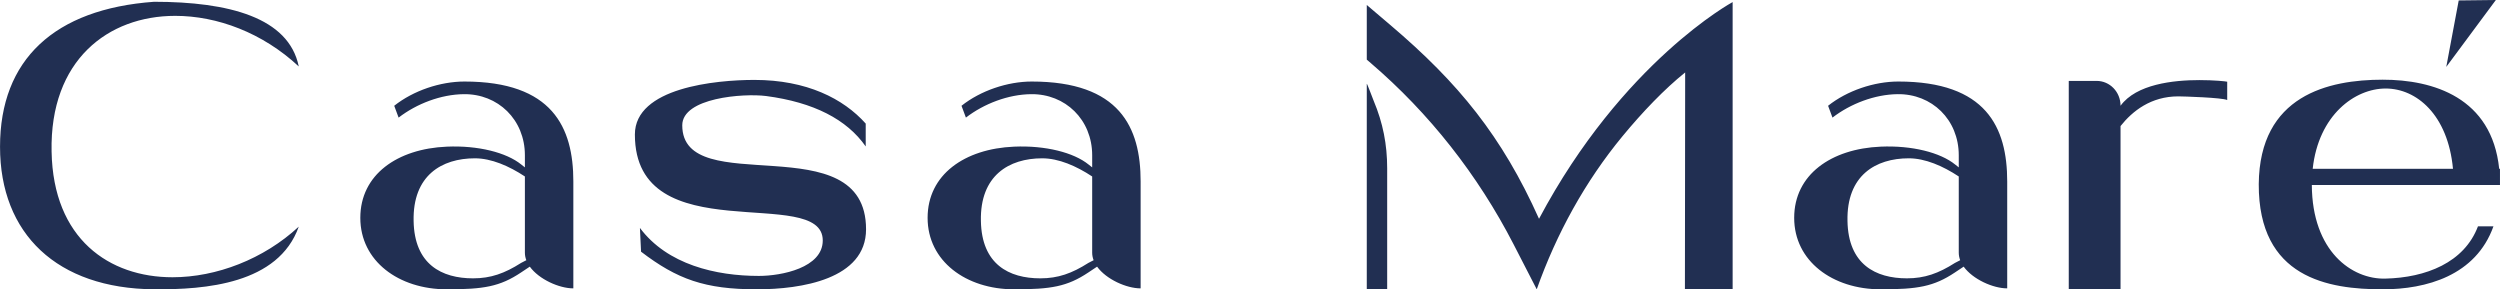 <?xml version="1.0" encoding="UTF-8"?> <svg xmlns="http://www.w3.org/2000/svg" xmlns:xlink="http://www.w3.org/1999/xlink" xmlns:xodm="http://www.corel.com/coreldraw/odm/2003" xml:space="preserve" width="156.454mm" height="18.106mm" version="1.1" style="shape-rendering:geometricPrecision; text-rendering:geometricPrecision; image-rendering:optimizeQuality; fill-rule:evenodd; clip-rule:evenodd" viewBox="0 0 22089.28 2556.39"> <defs> <style type="text/css"> .fil0 {fill:#212F52;fill-rule:nonzero} </style> </defs> <g id="Слой_x0020_1">  <path id="лого_x0020_для_x0020_темного_x0020_фона.svg" class="fil0" d="M455.6 1339.44c13.79,773.31 510.53,1110.34 1068.19,1110.34 387.81,0 806.01,-159.85 1115.83,-447.11 -180.23,507.47 -826.71,557.05 -1279.17,553.54 -857.16,-7.19 -1360.45,-489.64 -1360.45,-1259.61 0,-769.88 479.64,-1216.79 1360.45,-1280.88 660.08,0 1190.73,138.29 1279.17,571.43 -319.68,-298 -721.13,-447.08 -1091.81,-447.08 -591.97,0 -1108.94,390.34 -1092.22,1199.37l0.01 0.01zm21269.13 -1335.46l328.18 -3.98 -438.24 591.22 110.07 -587.22 0 -0.01zm-50.67 1487.42c-44.69,-478.44 -323.08,-709.34 -594.68,-709.34 -271.62,0 -593.1,233.2 -644.89,709.34l1239.59 0 -0.03 0zm408.28 0l6.95 0 0 143.43 -1662.46 0c2.98,586.17 353.96,834.12 648.67,826.95 360.06,-8.32 698.66,-141.88 819.42,-462.18l136.85 0c-155.84,436.32 -594.65,556.76 -978.72,556.76 -479.5,0 -1098.56,-99.3 -1095.17,-929.84 6.89,-784.08 615.7,-922.4 1095.17,-922.4 445.74,0 964.18,157.01 1029.34,787.3l-0.04 -0.01zm-2648.6 -783.69c129.57,0 231.62,10.72 245.41,14.3l0 161.8c-44.54,-21.47 -388.22,-32.26 -432.39,-32.26 -241.51,0 -404.56,129.57 -510.12,262.27l0 1442.55 -457.53 0 0 -1841.47 246.54 0c115.89,0 211.02,96.95 211.02,219.36 139.48,-190.77 465.99,-226.55 697.1,-226.55l-0.03 0zm-2113.96 1591.5c-8.02,-21.47 -12.59,-43.32 -12.59,-65.95l0 -674.04c-140.62,-92.99 -297.21,-160.44 -441.56,-160.44 -293.73,0 -550.52,152.19 -541.69,553.54 6.51,383.85 248.36,507.06 525.31,507.06 156.6,0 278.9,-43.7 424.32,-136.27l46.2 -23.89 0.01 0zm415.5 -695.83l0 944.57c-124.91,0 -303.17,-79.46 -384.69,-191.94l-77 51.29c-187.76,125.52 -331.35,149.04 -655.93,149.04 -425.54,0 -764.64,-249.2 -764.64,-631.49 0,-381.9 326.54,-610.39 764.64,-629.1 274.98,-11.87 526.11,51.25 657.89,158.21l31.64 25.02 0 -106.85c0,-315.2 -237.69,-544.04 -540.24,-540.08 -201.53,2.37 -414.84,83.41 -575.61,207.04l-38.8 -104.49c168.41,-133.94 407.16,-214.24 620.49,-214.24 776.7,0 962.23,403.78 962.23,883.04l0.01 -0.01zm-5597.94 -712.81c81.96,195.05 119.35,386.68 119.35,596.08l0 1069.73 -180.23 0 0 -1814.96c0,-14.15 54.16,134.81 60.88,149.15zm3171.82 -872.24l0 2538.05 -421.68 0 2.16 -1916.25c-183.56,147.53 -374.84,347 -554.1,564 -328.78,398.63 -582.21,858.7 -757.36,1352.25l-204.61 -397.81c-316.54,-614.78 -745.51,-1158.86 -1262.01,-1601.46l-35.08 -30.23 0 -482.86 209.47 178.14c598.96,508.58 985.23,981.12 1312.39,1711.16 737.86,-1388.53 1710.88,-1915 1710.88,-1915l-0.04 0.01zm-5646.41 2280.9c-8.01,-21.47 -12.59,-43.32 -12.59,-65.95l0 -674.04c-140.61,-92.99 -297.18,-160.44 -441.56,-160.44 -293.73,0 -550.54,152.19 -541.69,553.54 6.57,383.85 248.39,507.06 525.34,507.06 156.6,0 278.9,-43.7 424.32,-136.27l46.2 -23.89 -0.01 0zm415.5 -695.83l0 944.57c-124.91,0 -303.17,-79.46 -384.71,-191.94l-76.98 51.29c-187.74,125.52 -331.35,149.04 -655.93,149.04 -425.51,0 -764.64,-249.2 -764.64,-631.49 0,-381.9 326.54,-610.39 764.64,-629.1 274.98,-11.87 526.08,51.25 657.89,158.21l31.64 25.02 0 -106.85c0,-315.2 -237.69,-544.04 -540.25,-540.08 -201.52,2.37 -414.82,83.41 -575.58,207.04l-38.83 -104.49c168.42,-133.94 407.17,-214.24 620.5,-214.24 776.7,0 962.23,403.78 962.23,883.04l0 -0.01zm-2426.11 422.47c0,441.51 -573.73,530.5 -965.38,530.5 -458.18,0 -703.97,-88.99 -1022.69,-332.59l-10 -209.8c242.28,324.26 671.64,424.01 1051.04,424.01 200.36,0 564.49,-71.91 564.49,-313.21 0,-499.87 -1660.06,108.54 -1660.06,-936.58 0,-413.32 713.05,-482.07 1055.97,-482.07 461.3,0 786.28,164.92 983.66,385.89l0 201.87c-166.81,-238.44 -458.32,-389.83 -880.43,-445.5 -200.36,-25.41 -740.6,15.11 -740.6,258.77 0,669.93 1623.98,-15.14 1623.98,918.72l0.01 0zm-3001.9 273.35c-8.02,-21.47 -12.59,-43.32 -12.59,-65.95l0 -674.04c-140.62,-92.99 -297.21,-160.44 -441.56,-160.44 -293.73,0 -550.52,152.19 -541.69,553.54 6.51,383.85 248.36,507.06 525.34,507.06 156.58,0 278.9,-43.7 424.32,-136.27l46.2 -23.89 -0.01 0zm415.49 -695.83l0 944.57c-124.94,0 -303.18,-79.46 -384.71,-191.94l-76.98 51.29c-187.79,125.52 -331.37,149.04 -655.94,149.04 -425.51,0 -764.64,-249.2 -764.64,-631.49 0,-381.9 326.52,-610.39 764.64,-629.1 274.98,-11.87 526.11,51.25 657.89,158.21l31.64 25.02 0 -106.85c0,-315.2 -237.69,-544.04 -540.24,-540.08 -201.53,2.37 -414.84,83.41 -575.61,207.04l-38.8 -104.49c168.42,-133.94 407.16,-214.24 620.5,-214.24 776.7,0 962.23,403.78 962.23,883.04l0 -0.01z"></path> </g> </svg> 